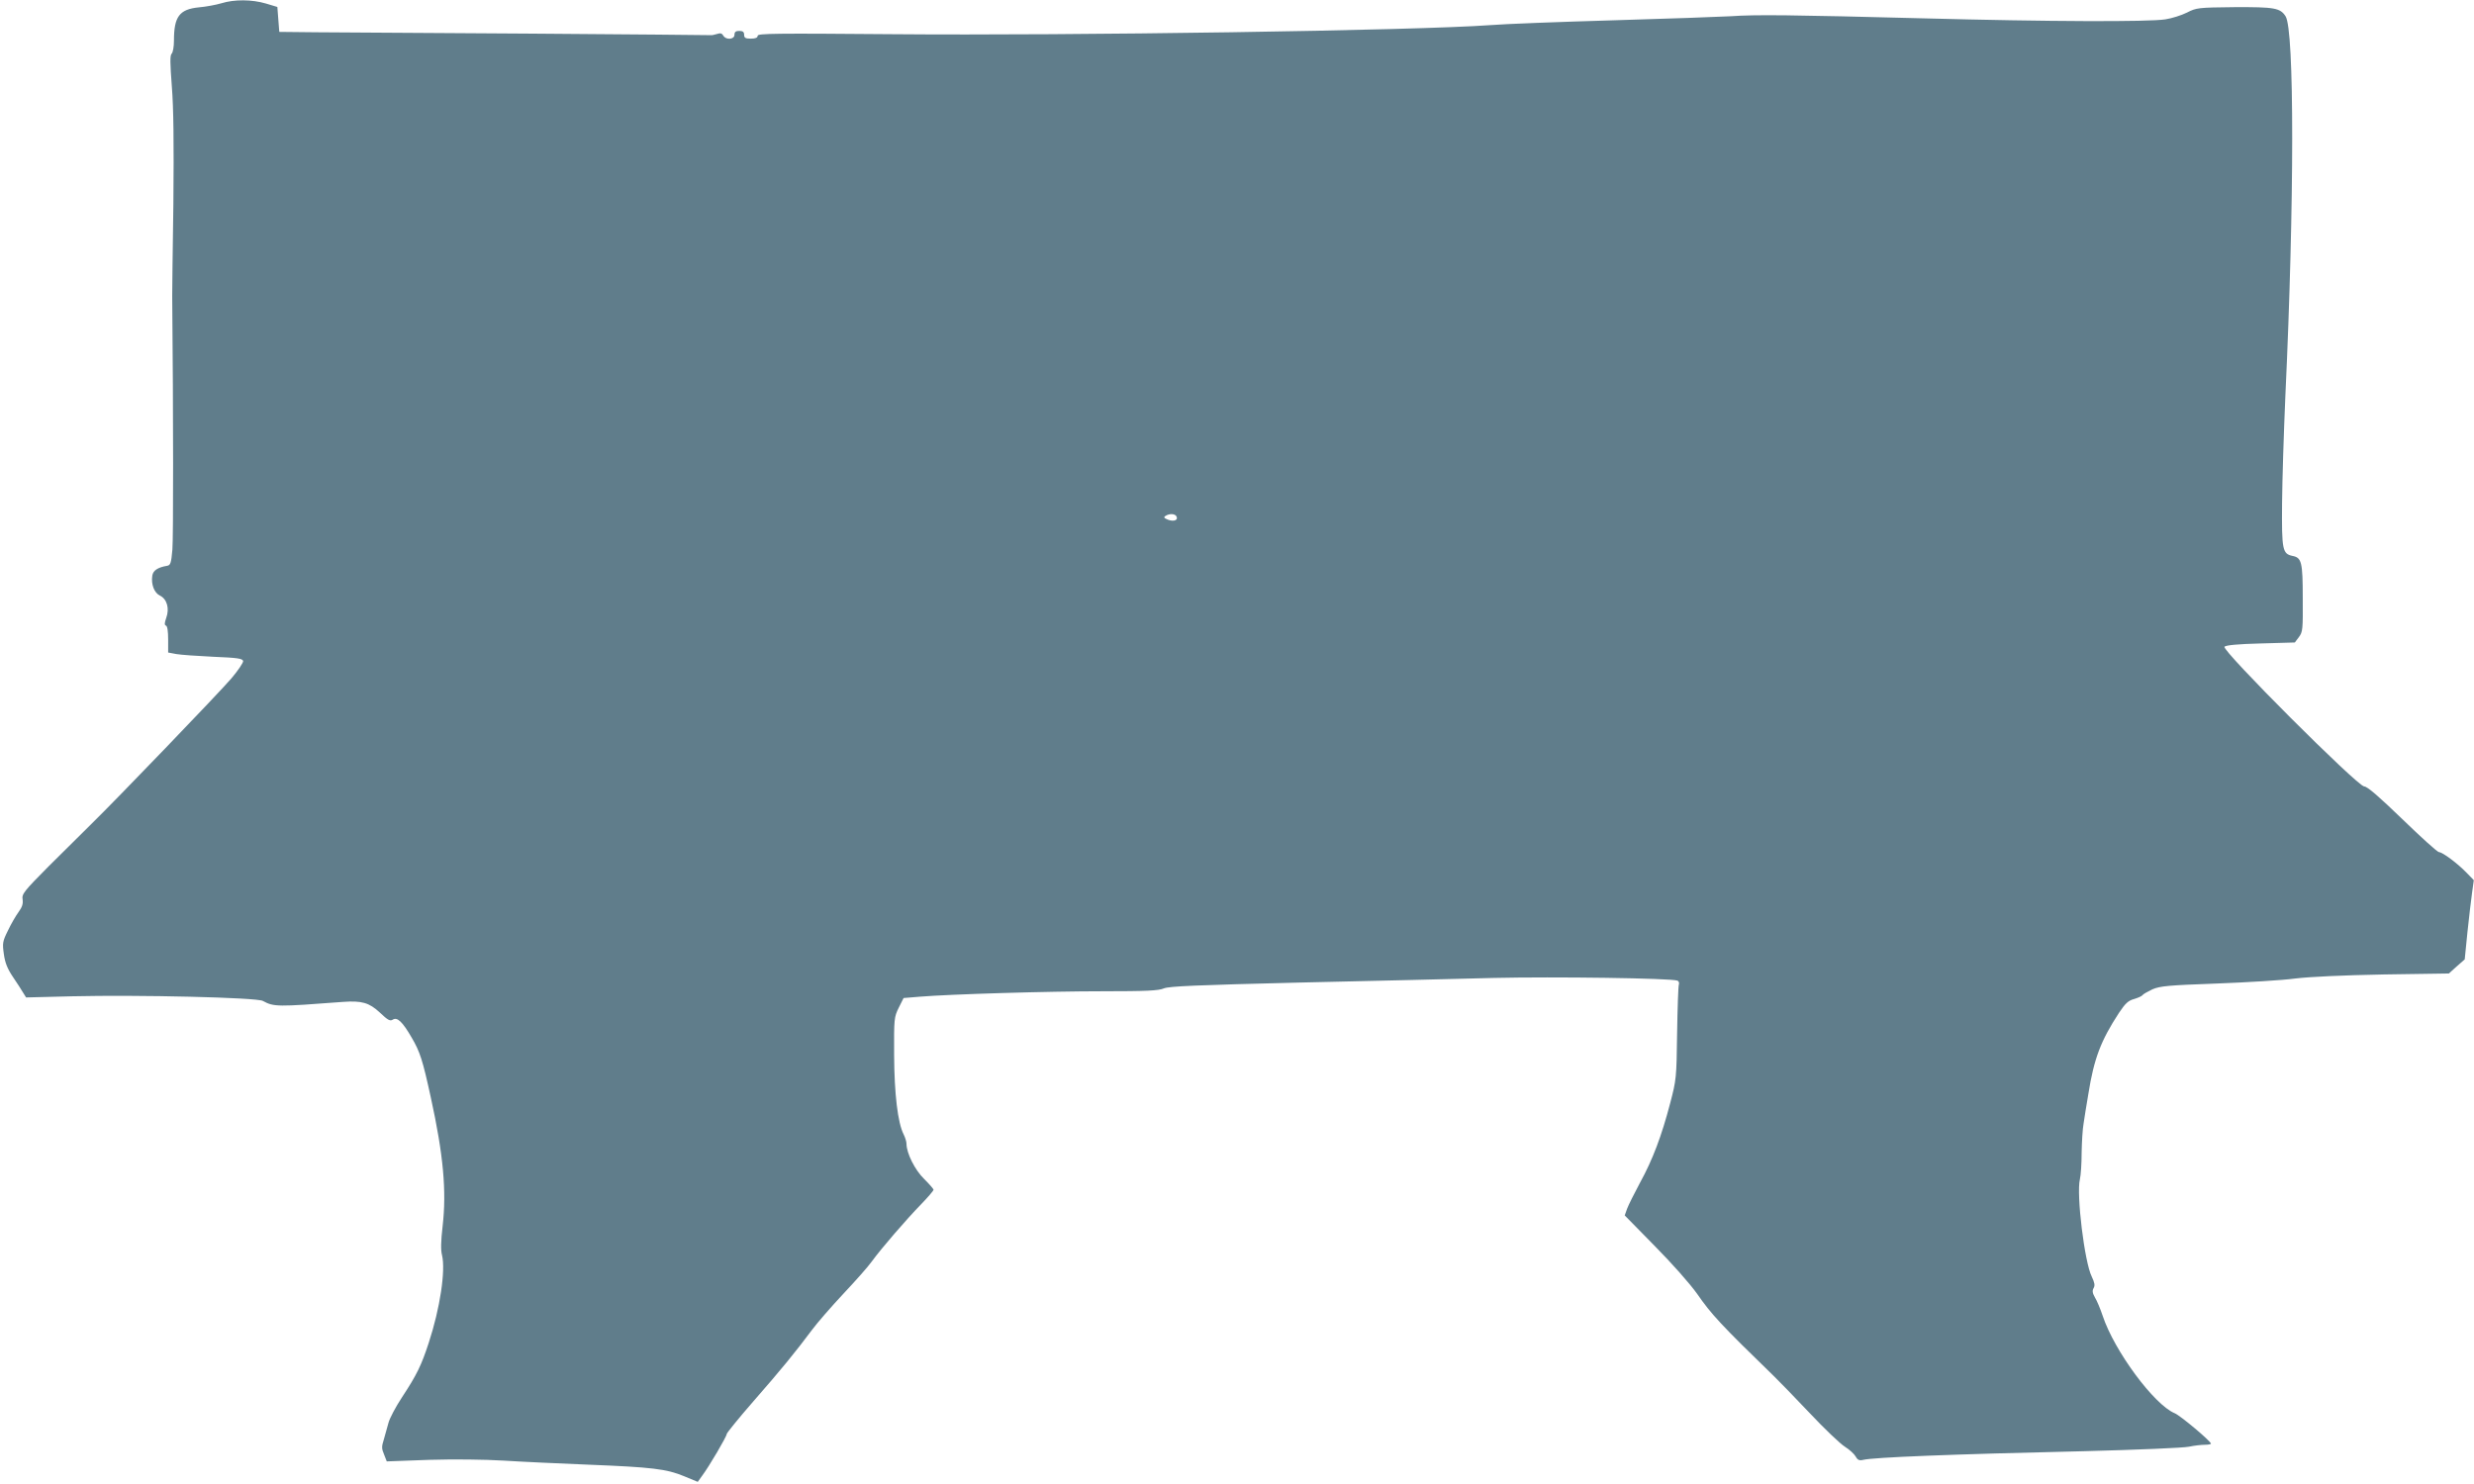 <?xml version="1.0" standalone="no"?>
<!DOCTYPE svg PUBLIC "-//W3C//DTD SVG 20010904//EN"
 "http://www.w3.org/TR/2001/REC-SVG-20010904/DTD/svg10.dtd">
<svg version="1.0" xmlns="http://www.w3.org/2000/svg"
 width="1280pt" height="768pt" viewBox="0 0 1280 768"
 preserveAspectRatio="xMidYMid meet">
<g transform="translate(0,768) scale(0.1,-0.1)"
fill="#607d8b" stroke="none">
<path d="M1145 7663 c-27 -8 -80 -18 -116 -21 -101 -10 -129 -48 -129 -172 0
-31 -5 -61 -12 -68 -9 -9 -8 -49 1 -169 9 -112 11 -289 8 -608 -4 -247 -6
-461 -6 -475 6 -626 6 -1251 1 -1313 -6 -71 -10 -82 -27 -85 -48 -8 -73 -24
-77 -51 -7 -45 10 -89 39 -103 37 -18 51 -67 33 -116 -9 -26 -10 -37 -1 -40 7
-2 11 -30 11 -72 l0 -67 43 -8 c23 -4 109 -10 192 -14 124 -5 150 -9 153 -22
1 -8 -26 -49 -61 -90 -67 -78 -598 -630 -727 -756 -41 -40 -139 -137 -217
-215 -130 -131 -141 -145 -136 -173 3 -22 -2 -39 -21 -65 -14 -19 -39 -62 -55
-96 -28 -56 -29 -66 -21 -122 6 -44 18 -75 47 -118 21 -31 45 -68 53 -82 l15
-24 240 6 c340 8 953 -6 985 -24 57 -31 73 -31 415 -5 97 7 135 -4 190 -55 41
-39 53 -46 67 -37 23 15 50 -10 98 -93 43 -73 57 -117 99 -310 65 -296 82
-484 61 -666 -9 -77 -10 -124 -3 -150 19 -79 -10 -274 -69 -454 -38 -116 -61
-164 -138 -281 -33 -50 -64 -109 -70 -132 -6 -23 -17 -62 -24 -86 -12 -37 -12
-48 1 -78 l14 -36 219 8 c131 4 285 2 387 -4 92 -6 290 -15 438 -21 328 -13
404 -22 495 -60 l70 -29 23 32 c36 48 127 203 127 216 0 5 62 82 138 169 146
167 216 253 302 368 28 38 102 123 163 188 62 66 128 140 147 167 51 70 180
219 255 296 36 37 65 71 65 76 0 4 -22 29 -48 55 -48 46 -92 134 -92 183 0 11
-7 33 -15 49 -30 59 -48 208 -49 410 -1 189 0 196 24 245 l25 50 85 7 c159 13
664 28 946 28 224 0 289 3 316 15 28 11 168 17 699 30 365 8 819 19 1009 24
311 7 914 -1 949 -14 7 -3 10 -12 7 -21 -3 -8 -7 -122 -9 -252 -3 -231 -4
-240 -36 -362 -44 -168 -90 -291 -156 -411 -30 -56 -60 -116 -67 -135 l-12
-34 155 -158 c90 -91 182 -195 219 -247 75 -108 123 -160 400 -429 25 -24 107
-109 183 -189 76 -81 158 -159 182 -174 24 -15 49 -38 56 -51 10 -18 19 -22
39 -17 55 13 449 29 1150 45 267 7 508 17 535 23 28 6 65 10 83 10 17 0 32 3
31 6 -2 14 -157 144 -187 157 -107 44 -313 323 -373 504 -12 36 -30 79 -40 95
-13 23 -15 35 -7 49 8 14 5 28 -10 60 -37 74 -80 425 -61 503 5 21 9 83 9 138
1 55 5 123 10 150 4 28 15 97 25 155 29 182 64 274 158 418 34 51 49 64 79 72
20 6 40 15 43 20 3 5 26 18 51 30 40 17 81 21 332 30 158 6 341 17 407 26 75
9 246 17 458 21 l337 5 41 37 41 36 14 140 c8 77 19 169 24 205 l9 65 -37 38
c-46 48 -125 107 -143 107 -8 0 -93 77 -189 170 -121 117 -182 170 -198 170
-34 0 -740 706 -723 723 8 8 68 14 188 17 l176 5 21 28 c20 26 21 41 20 200 0
189 -6 211 -53 220 -52 11 -56 30 -54 272 1 121 9 371 17 555 47 1003 47 1897
1 1966 -28 43 -57 48 -265 47 -188 -2 -196 -3 -245 -28 -28 -14 -78 -30 -111
-35 -85 -14 -613 -12 -1249 5 -686 18 -874 20 -1000 11 -55 -3 -327 -13 -605
-21 -278 -8 -566 -19 -640 -25 -378 -28 -2171 -55 -3092 -47 -607 5 -698 4
-698 -8 0 -10 -11 -15 -35 -15 -28 0 -35 4 -35 20 0 15 -7 20 -25 20 -18 0
-25 -5 -25 -20 0 -25 -45 -28 -58 -4 -7 12 -15 14 -33 8 -13 -4 -27 -7 -31 -6
-4 1 -423 4 -930 8 -508 3 -1008 6 -1113 7 l-190 2 -5 64 -5 65 -60 18 c-72
21 -162 22 -230 1z m4941 -2654 c12 -20 -11 -30 -42 -19 -22 9 -25 13 -14 20
20 13 47 12 56 -1z"/>
</g>
</svg>
